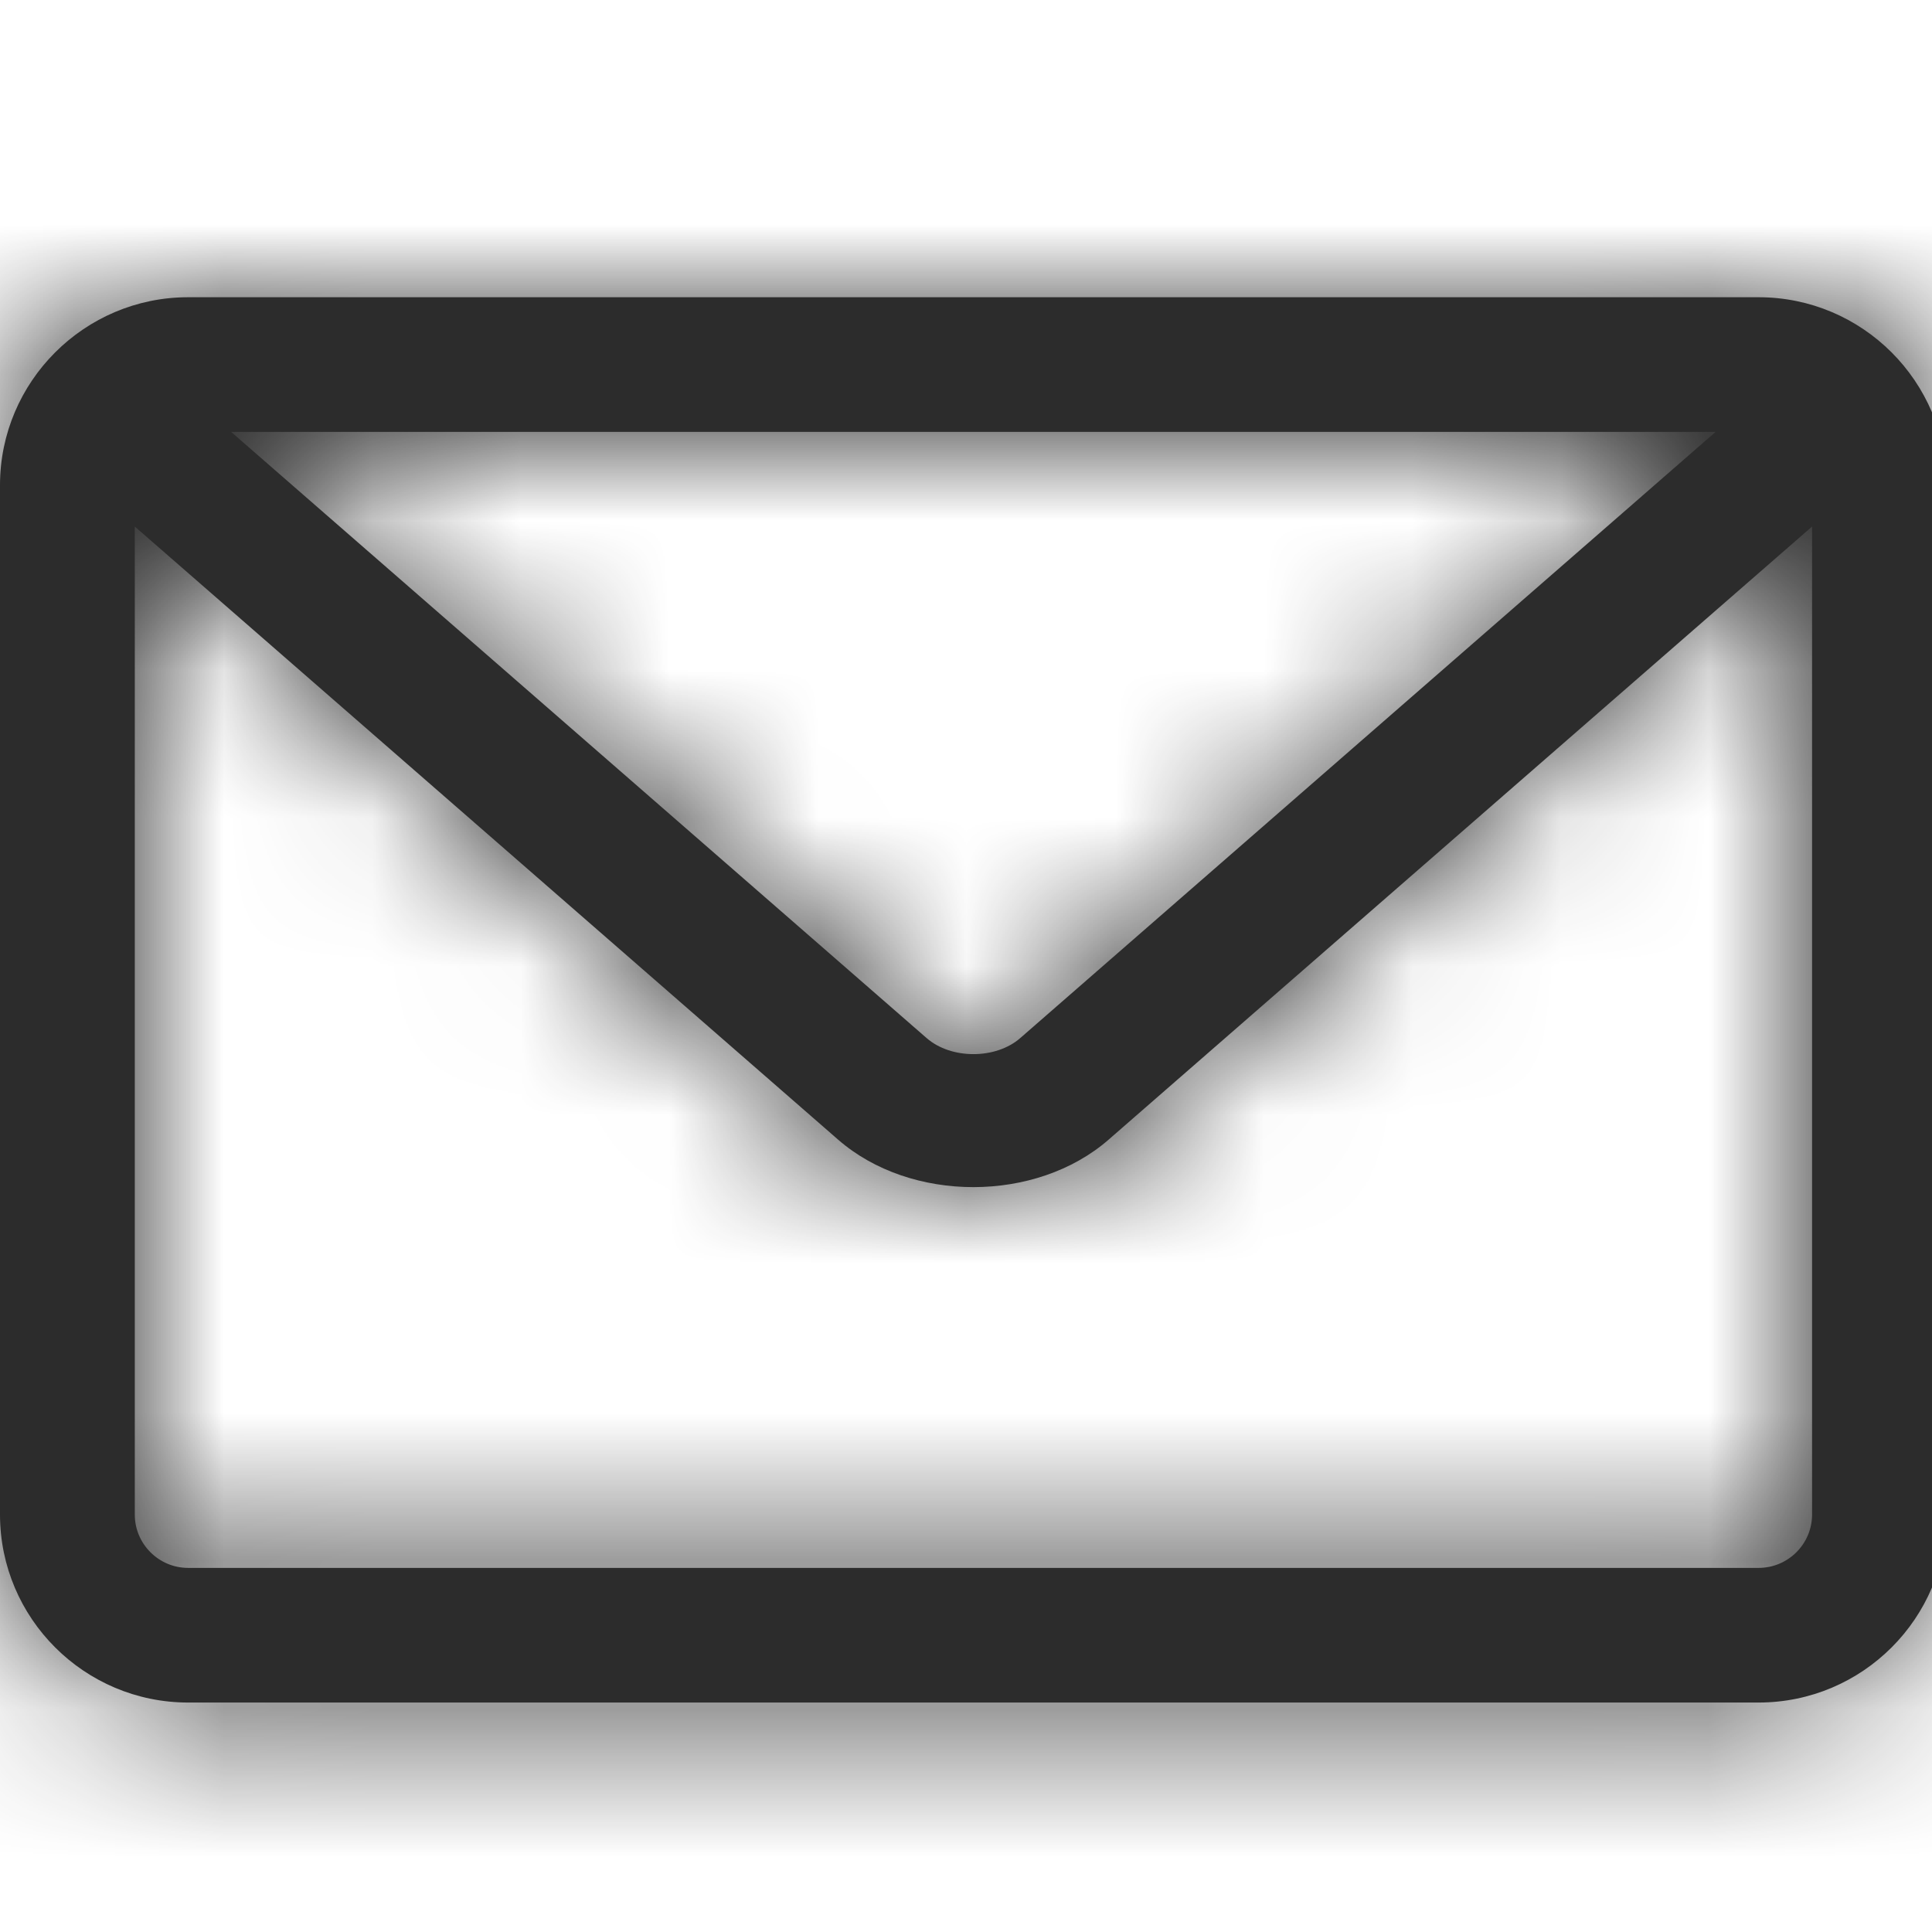 <?xml version="1.0" encoding="UTF-8"?>
<svg width="13px" height="13px" viewBox="0 0 13 13" version="1.1" xmlns="http://www.w3.org/2000/svg" xmlns:xlink="http://www.w3.org/1999/xlink">
    <!-- Generator: Sketch 50.2 (55047) - http://www.bohemiancoding.com/sketch -->
    <title>icon / email</title>
    <desc>Created with Sketch.</desc>
    <defs>
        <path d="M1.555,2.906 L6.235,6.985 C6.4,7.129 6.7,7.129 6.865,6.985 L11.544,2.906 L1.555,2.906 Z M0.907,3.543 L0.907,10.191 C0.907,10.389 1.068,10.55 1.266,10.55 L11.833,10.55 C12.032,10.55 12.193,10.389 12.193,10.191 L12.193,3.543 L7.46,7.668 C6.972,8.094 6.128,8.095 5.639,7.668 L0.907,3.543 Z M11.833,11.456 L1.266,11.456 C0.568,11.456 0,10.889 0,10.191 L0,3.265 C0,2.568 0.568,2 1.266,2 L11.833,2 C12.532,2 13.099,2.568 13.099,3.265 L13.099,10.191 C13.099,10.889 12.532,11.456 11.833,11.456 Z" id="path-1"></path>
    </defs>
    <g id="icon-/-email" stroke="none" stroke-width="1" fill="none" fill-rule="evenodd">
        <mask id="mask-2" fill="white">
            <use xlink:href="#path-1"></use>
        </mask>
        <use id="Mask" fill="#2C2C2C" xlink:href="#path-1"></use>
        <g id="colour-/-primary" mask="url(#mask-2)" fill="#2C2C2C">
            <rect id="Rectangle-15" x="0" y="0" width="13" height="13"></rect>
        </g>
    </g>
</svg>